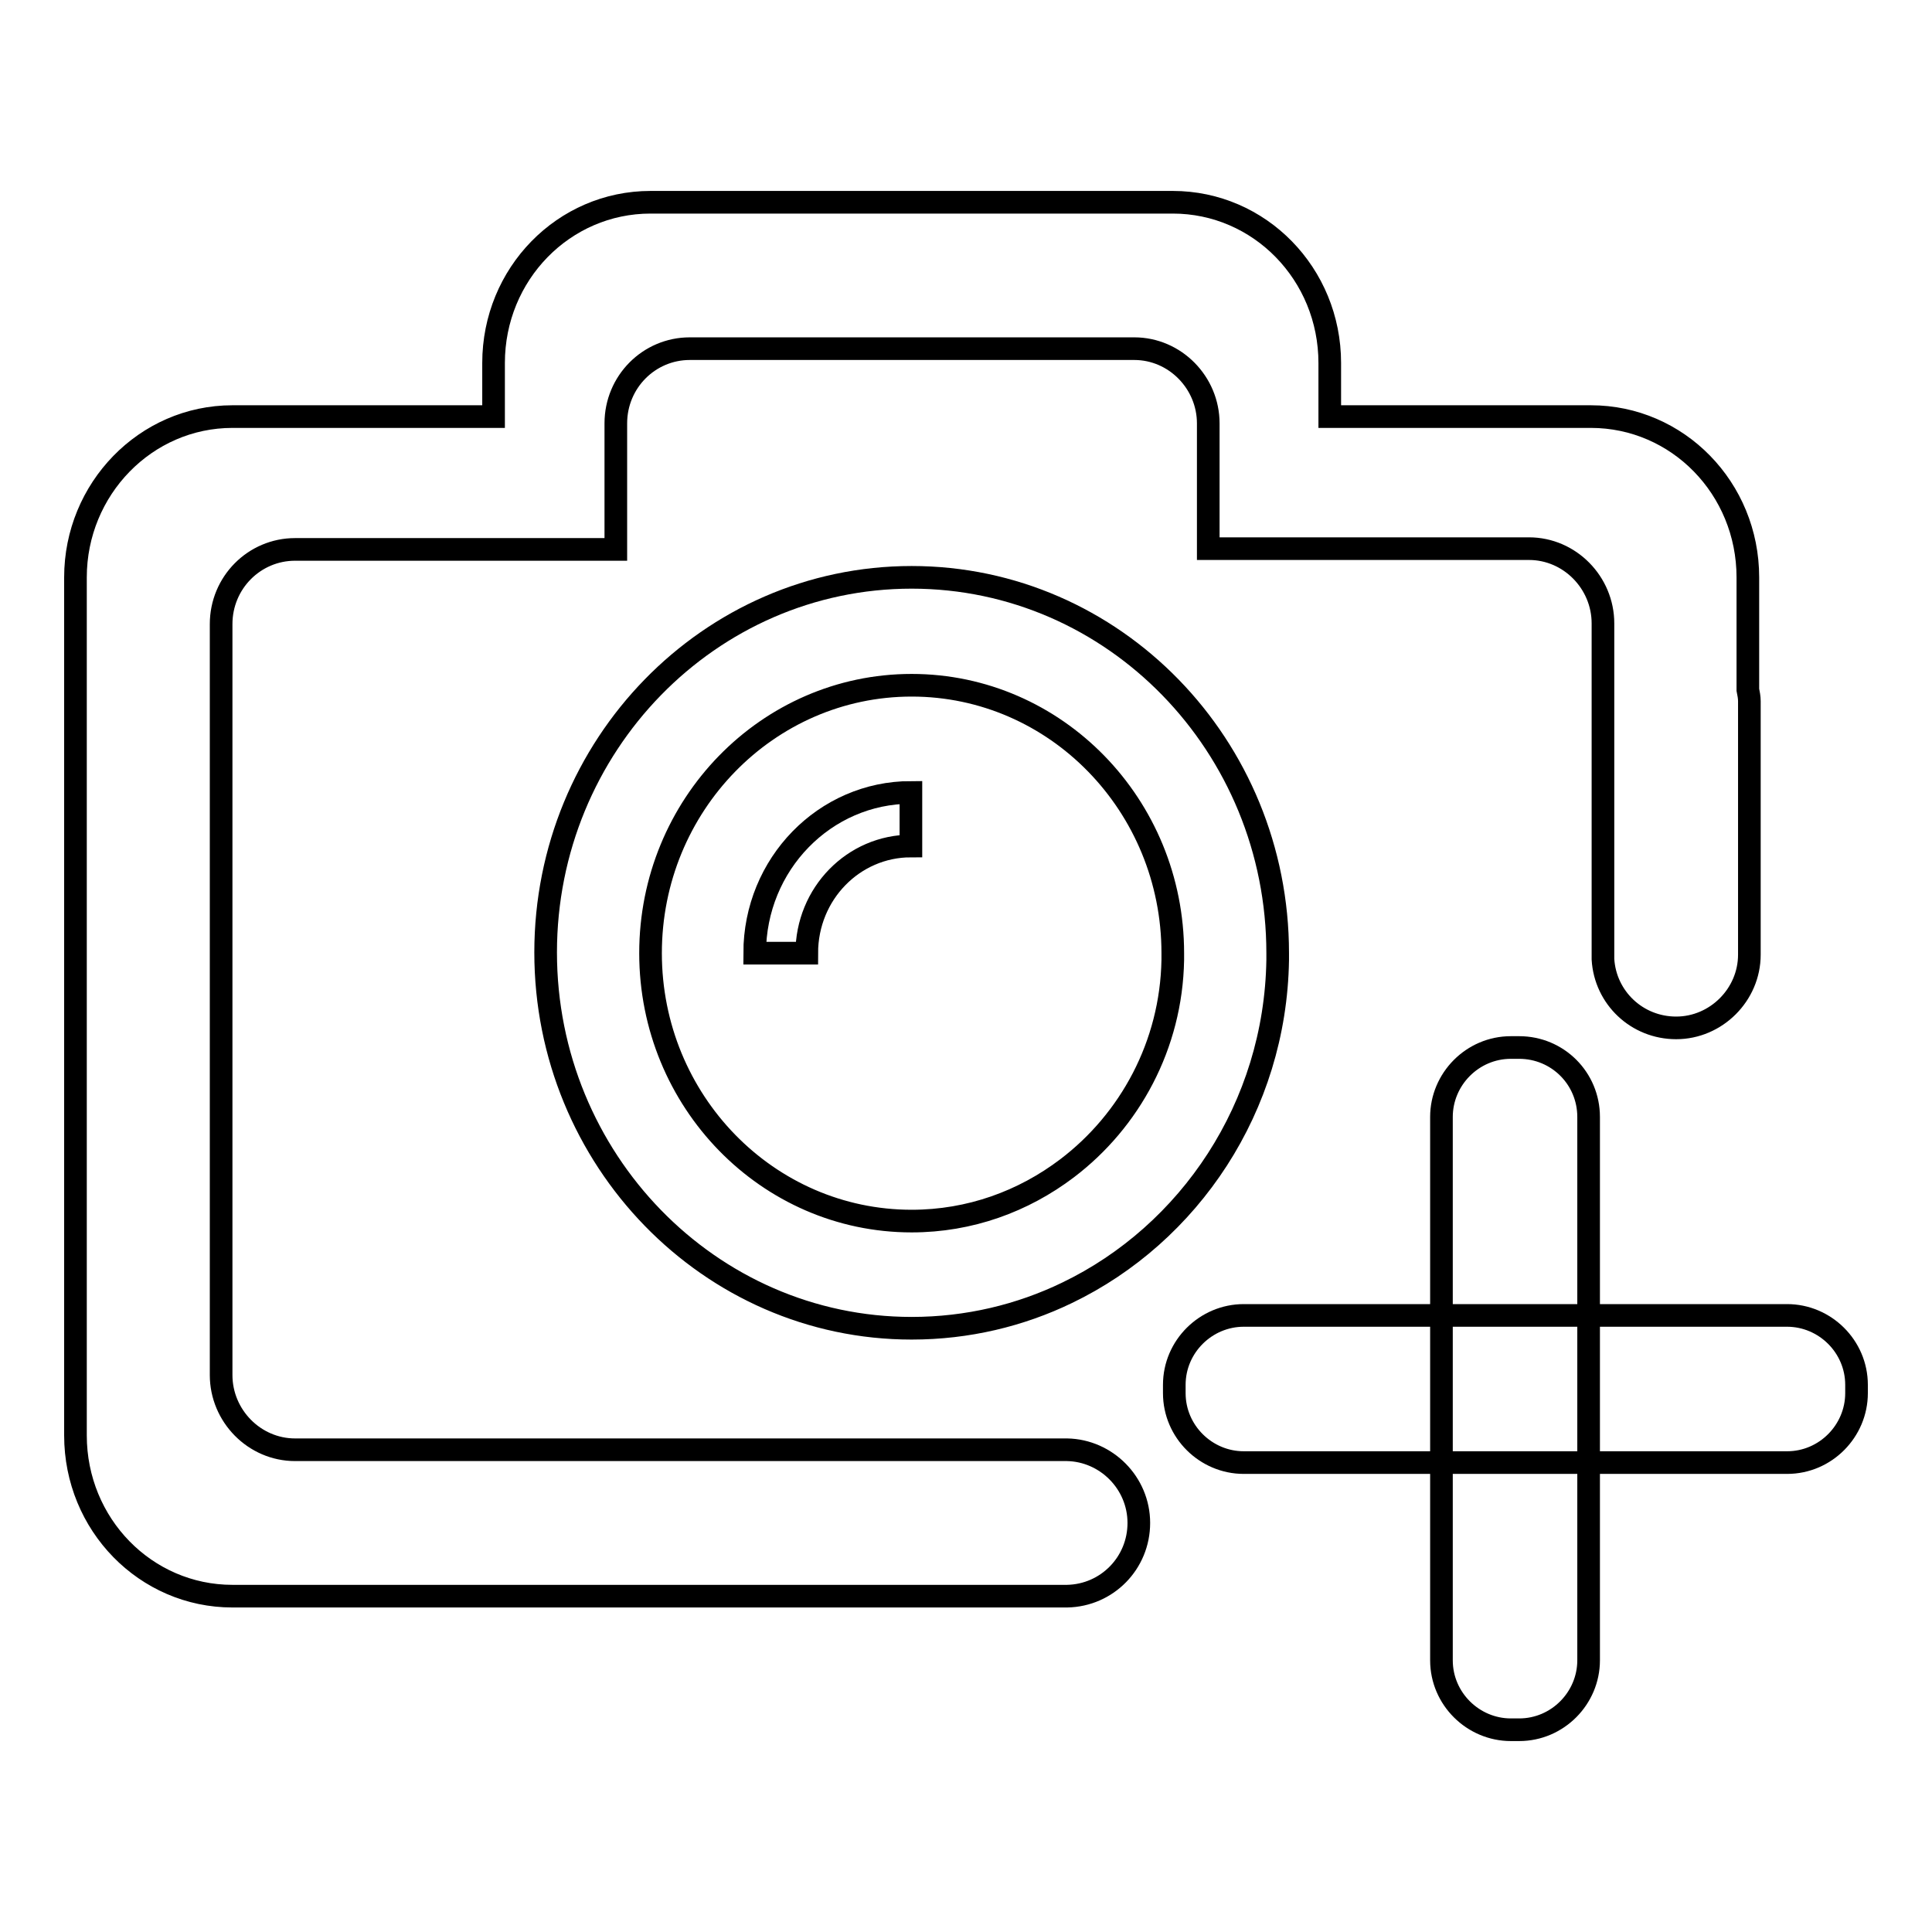 <?xml version="1.0" encoding="utf-8"?>
<!-- Svg Vector Icons : http://www.onlinewebfonts.com/icon -->
<!DOCTYPE svg PUBLIC "-//W3C//DTD SVG 1.1//EN" "http://www.w3.org/Graphics/SVG/1.1/DTD/svg11.dtd">
<svg version="1.1" xmlns="http://www.w3.org/2000/svg" xmlns:xlink="http://www.w3.org/1999/xlink" x="0px" y="0px" viewBox="0 0 256 256" enable-background="new 0 0 256 256" xml:space="preserve">
<g><g><path stroke-width="3" fill-opacity="0" stroke="#000000"  d="M100,126.3h6.9c0-7.9,6.2-14.2,13.8-14.2v-7.1C109.3,105,100,114.5,100,126.3z"/><path stroke-width="3" fill-opacity="0" stroke="#000000"  d="M120.8,76.5c-26.8,0-48.5,22.3-48.5,49.7S94,176,120.8,176c7.4,0,14.4-1.7,20.6-4.7c16.2-7.8,27.6-24.6,27.9-44.1c0-0.3,0-0.6,0-0.9C169.3,98.8,147.6,76.5,120.8,76.5z M141.4,154.8c-5.8,4.4-12.9,7-20.6,7c-19.1,0-34.6-15.9-34.6-35.5s15.5-35.5,34.6-35.5c19.1,0,34.6,15.9,34.6,35.5c0,0.3,0,0.6,0,0.9C155.2,138.5,149.7,148.5,141.4,154.8z"/><path stroke-width="3" fill-opacity="0" stroke="#000000"  d="M231.6,91.4V76.5c0-11.8-9.3-21.3-20.8-21.3h-34.6v-7.1c0-11.8-9.3-21.3-20.8-21.3H86.2c-11.5,0-20.8,9.5-20.8,21.3v7.1H30.8C19.3,55.2,10,64.8,10,76.5v113.7c0,11.8,9.3,21.3,20.8,21.3h76.8h33.6h0.2l0,0c5.3-0.1,9.5-4.4,9.5-9.7l0,0c0-5.3-4.3-9.6-9.5-9.7l0,0h-0.2h-33.6H39.1c-5.4,0-9.8-4.5-9.8-9.9V82.7c0-5.5,4.4-9.9,9.8-9.9h42.5V56.1c0-5.5,4.4-9.9,9.8-9.9h58.9c5.4,0,9.8,4.5,9.8,9.9v16.6h42.5c5.4,0,9.8,4.5,9.8,9.9h0v44.5h0c0.3,5.1,4.5,9.1,9.7,9.1l0,0c5.3,0,9.7-4.4,9.7-9.7V92.9C231.8,92.4,231.7,91.9,231.6,91.4z"/><path stroke-width="3" fill-opacity="0" stroke="#000000"  d="M210.5,148v72c0,5-4.1,9.2-9.2,9.2h-1.1c-5,0-9.2-4.1-9.2-9.2v-72c0-5,4.1-9.2,9.2-9.2h1.1C206.4,138.8,210.5,142.9,210.5,148z"/><path stroke-width="3" fill-opacity="0" stroke="#000000"  d="M164.8,174.3h72c5,0,9.2,4.1,9.2,9.2v1.1c0,5-4.1,9.2-9.2,9.2h-72c-5,0-9.2-4.1-9.2-9.2v-1.1C155.6,178.4,159.8,174.3,164.8,174.3z"/></g></g>
</svg>